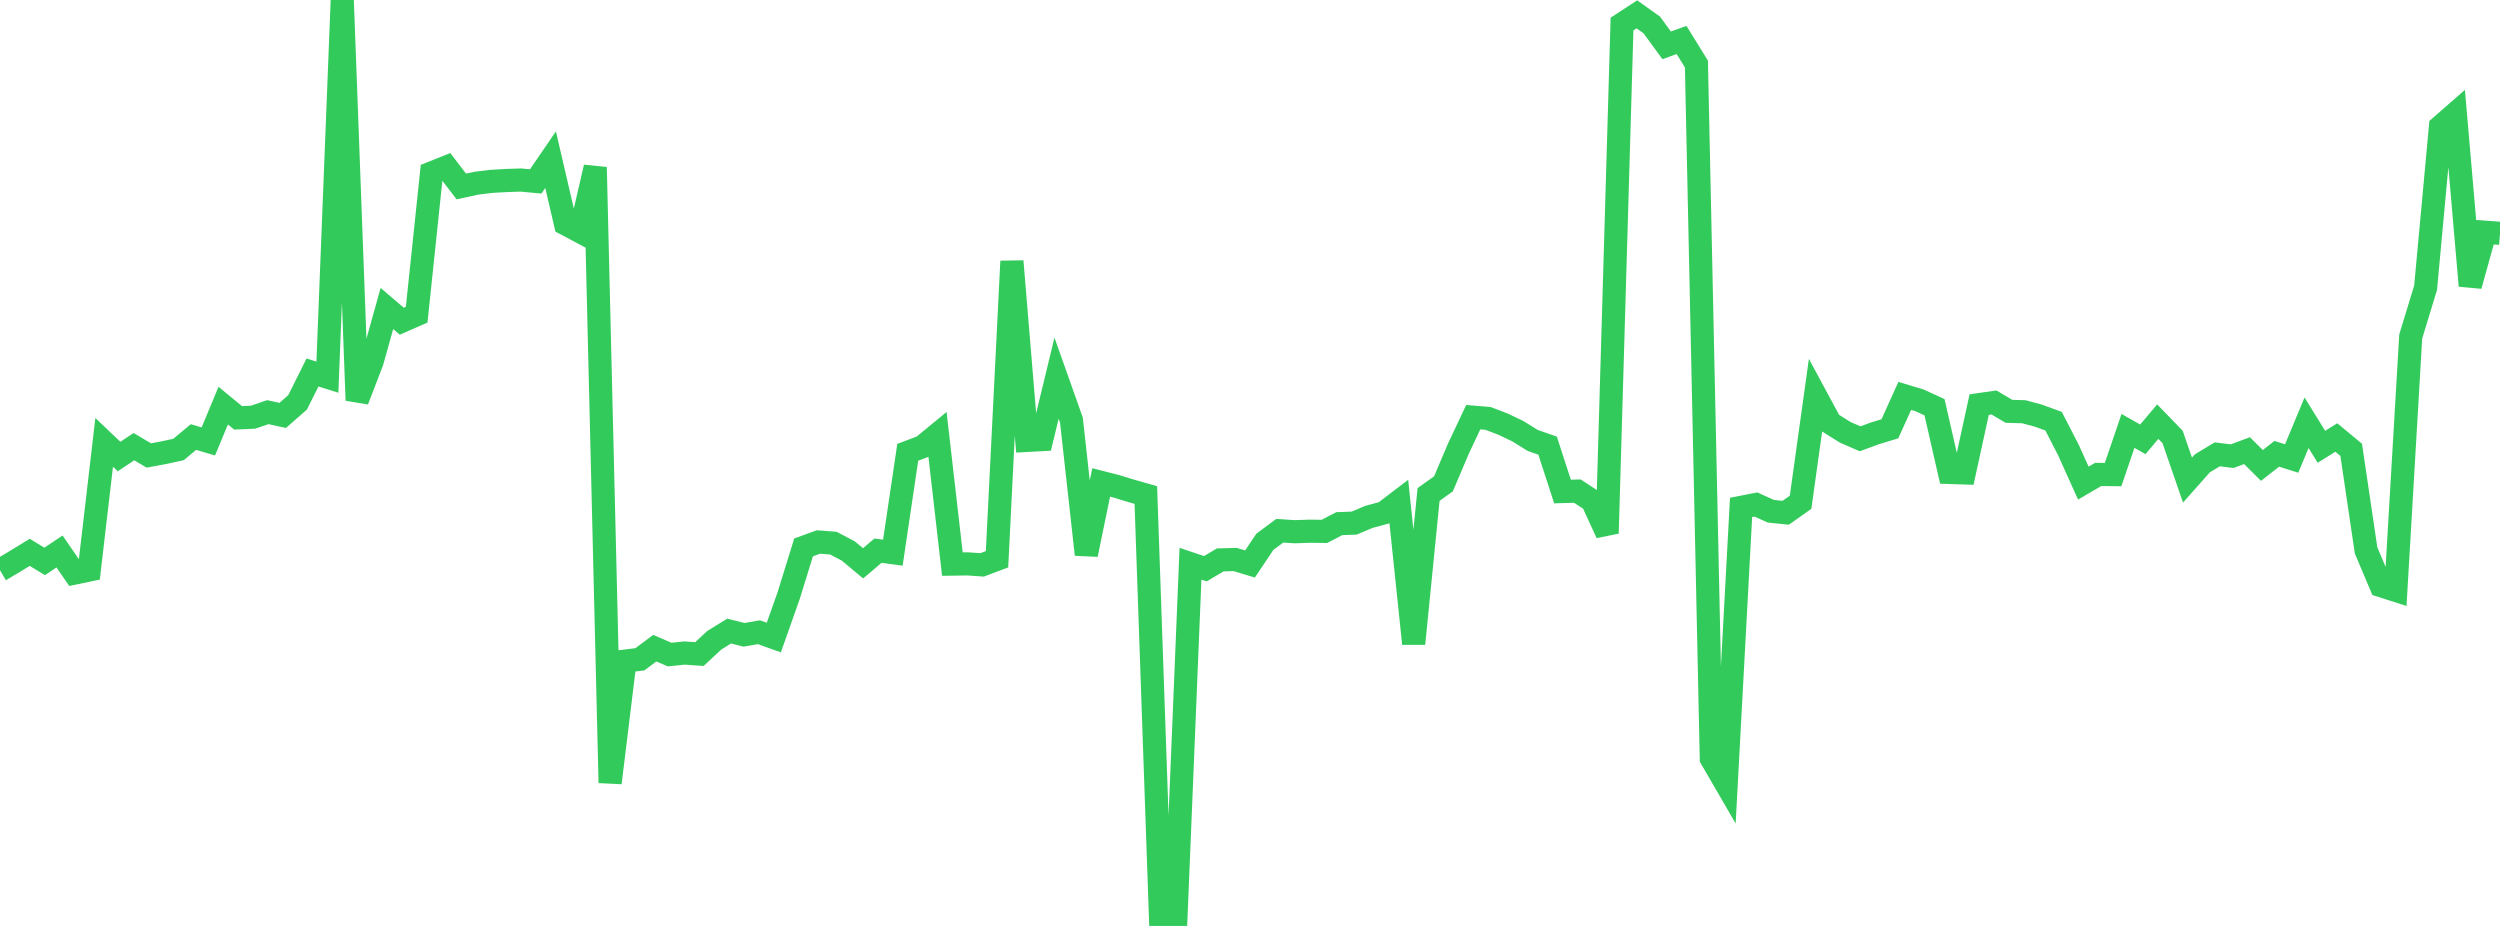 <?xml version="1.0" standalone="no"?>
<!DOCTYPE svg PUBLIC "-//W3C//DTD SVG 1.1//EN" "http://www.w3.org/Graphics/SVG/1.1/DTD/svg11.dtd">

<svg width="135" height="50" viewBox="0 0 135 50" preserveAspectRatio="none" 
  xmlns="http://www.w3.org/2000/svg"
  xmlns:xlink="http://www.w3.org/1999/xlink">


<polyline points="0.0, 30.795 0.804, 30.316 1.607, 29.826 2.411, 30.317 3.214, 29.78 4.018, 30.946 4.821, 30.779 5.625, 23.887 6.429, 24.652 7.232, 24.12 8.036, 24.596 8.839, 24.447 9.643, 24.271 10.446, 23.601 11.25, 23.837 12.054, 21.905 12.857, 22.564 13.661, 22.529 14.464, 22.256 15.268, 22.432 16.071, 21.726 16.875, 20.115 17.679, 20.367 18.482, 0.0 19.286, 21.617 20.089, 19.536 20.893, 16.659 21.696, 17.344 22.5, 16.992 23.304, 9.342 24.107, 9.021 24.911, 10.069 25.714, 9.894 26.518, 9.795 27.321, 9.749 28.125, 9.722 28.929, 9.796 29.732, 8.622 30.536, 12.088 31.339, 12.515 32.143, 9.032 32.946, 42.273 33.75, 35.701 34.554, 35.603 35.357, 35.001 36.161, 35.347 36.964, 35.264 37.768, 35.32 38.571, 34.574 39.375, 34.077 40.179, 34.28 40.982, 34.14 41.786, 34.428 42.589, 32.158 43.393, 29.559 44.196, 29.268 45.0, 29.329 45.804, 29.75 46.607, 30.419 47.411, 29.736 48.214, 29.845 49.018, 24.425 49.821, 24.12 50.625, 23.459 51.429, 30.461 52.232, 30.449 53.036, 30.503 53.839, 30.2 54.643, 14.107 55.446, 23.783 56.25, 23.739 57.054, 20.42 57.857, 22.685 58.661, 29.945 59.464, 26.051 60.268, 26.257 61.071, 26.502 61.875, 26.732 62.679, 49.877 63.482, 50.0 64.286, 30.441 65.089, 30.711 65.893, 30.235 66.696, 30.213 67.5, 30.456 68.304, 29.255 69.107, 28.66 69.911, 28.713 70.714, 28.685 71.518, 28.695 72.321, 28.277 73.125, 28.248 73.929, 27.909 74.732, 27.693 75.536, 27.08 76.339, 34.76 77.143, 26.701 77.946, 26.128 78.75, 24.235 79.554, 22.528 80.357, 22.595 81.161, 22.902 81.964, 23.286 82.768, 23.785 83.571, 24.065 84.375, 26.542 85.179, 26.52 85.982, 27.047 86.786, 28.798 87.589, 1.299 88.393, 0.775 89.196, 1.348 90.0, 2.449 90.804, 2.158 91.607, 3.457 92.411, 40.958 93.214, 42.341 94.018, 27.399 94.821, 27.243 95.625, 27.607 96.429, 27.689 97.232, 27.121 98.036, 21.354 98.839, 22.842 99.643, 23.346 100.446, 23.695 101.25, 23.4 102.054, 23.155 102.857, 21.379 103.661, 21.622 104.464, 21.991 105.268, 25.511 106.071, 25.538 106.875, 21.85 107.679, 21.735 108.482, 22.211 109.286, 22.234 110.089, 22.45 110.893, 22.745 111.696, 24.304 112.5, 26.088 113.304, 25.619 114.107, 25.628 114.911, 23.269 115.714, 23.724 116.518, 22.769 117.321, 23.597 118.125, 25.925 118.929, 25.018 119.732, 24.534 120.536, 24.633 121.339, 24.335 122.143, 25.134 122.946, 24.505 123.75, 24.759 124.554, 22.828 125.357, 24.127 126.161, 23.625 126.964, 24.29 127.768, 29.721 128.571, 31.623 129.375, 31.881 130.179, 18.169 130.982, 15.54 131.786, 6.837 132.589, 6.135 133.393, 15.429 134.196, 12.539 135.0, 12.599" fill="none" stroke="#32ca5b" stroke-width="1.25"/>

</svg>